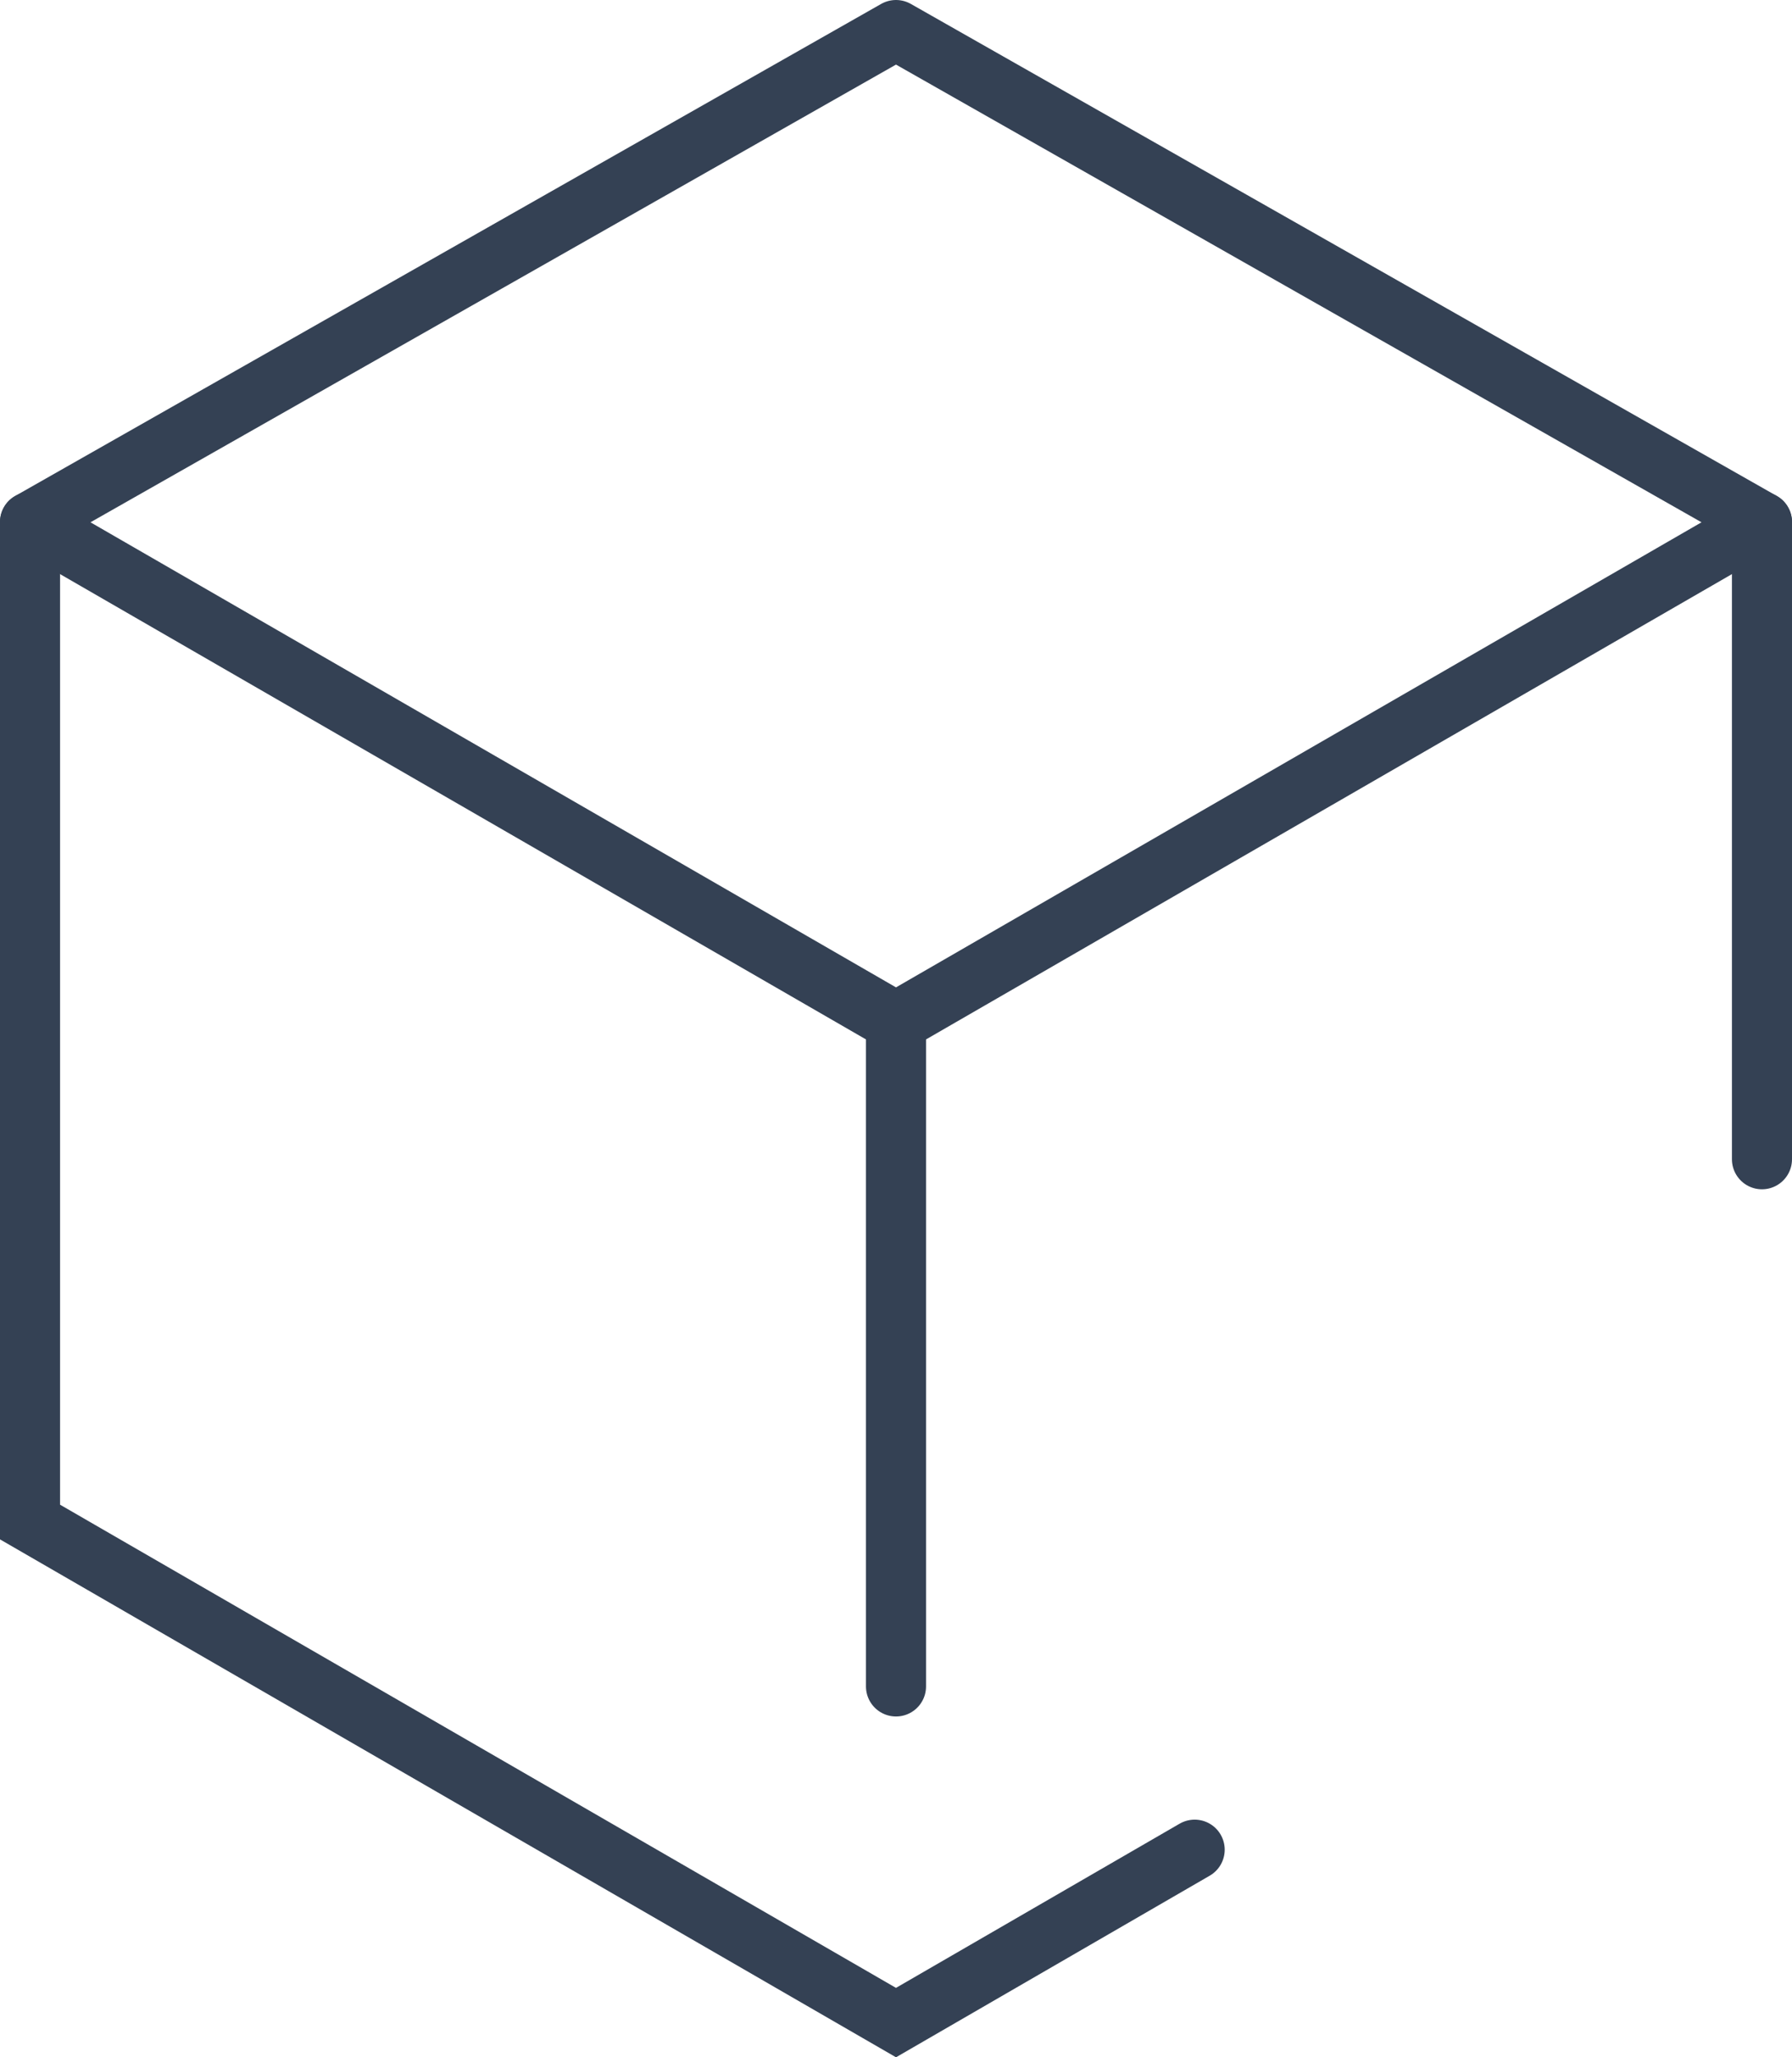 <svg xmlns="http://www.w3.org/2000/svg" viewBox="0 0 31.62 36.29"><defs><style>.cls-1,.cls-2{fill:none;stroke:#344154;stroke-linecap:round;stroke-width:1.06px;}.cls-1{stroke-linejoin:round;}.cls-2{stroke-miterlimit:10;}</style></defs><g id="Layer_2" data-name="Layer 2"><g id="Layer_1-2" data-name="Layer 1"><polygon class="cls-1" points="15.81 0.53 31.09 9.21 15.81 18.03 0.53 9.21 15.81 0.53"/><polyline class="cls-2" points="21.08 32.63 15.81 35.68 0.53 26.85 0.53 9.21"/><line class="cls-2" x1="31.09" y1="9.21" x2="31.09" y2="20.45"/><line class="cls-2" x1="15.81" y1="18.03" x2="15.81" y2="29.75"/></g></g></svg>